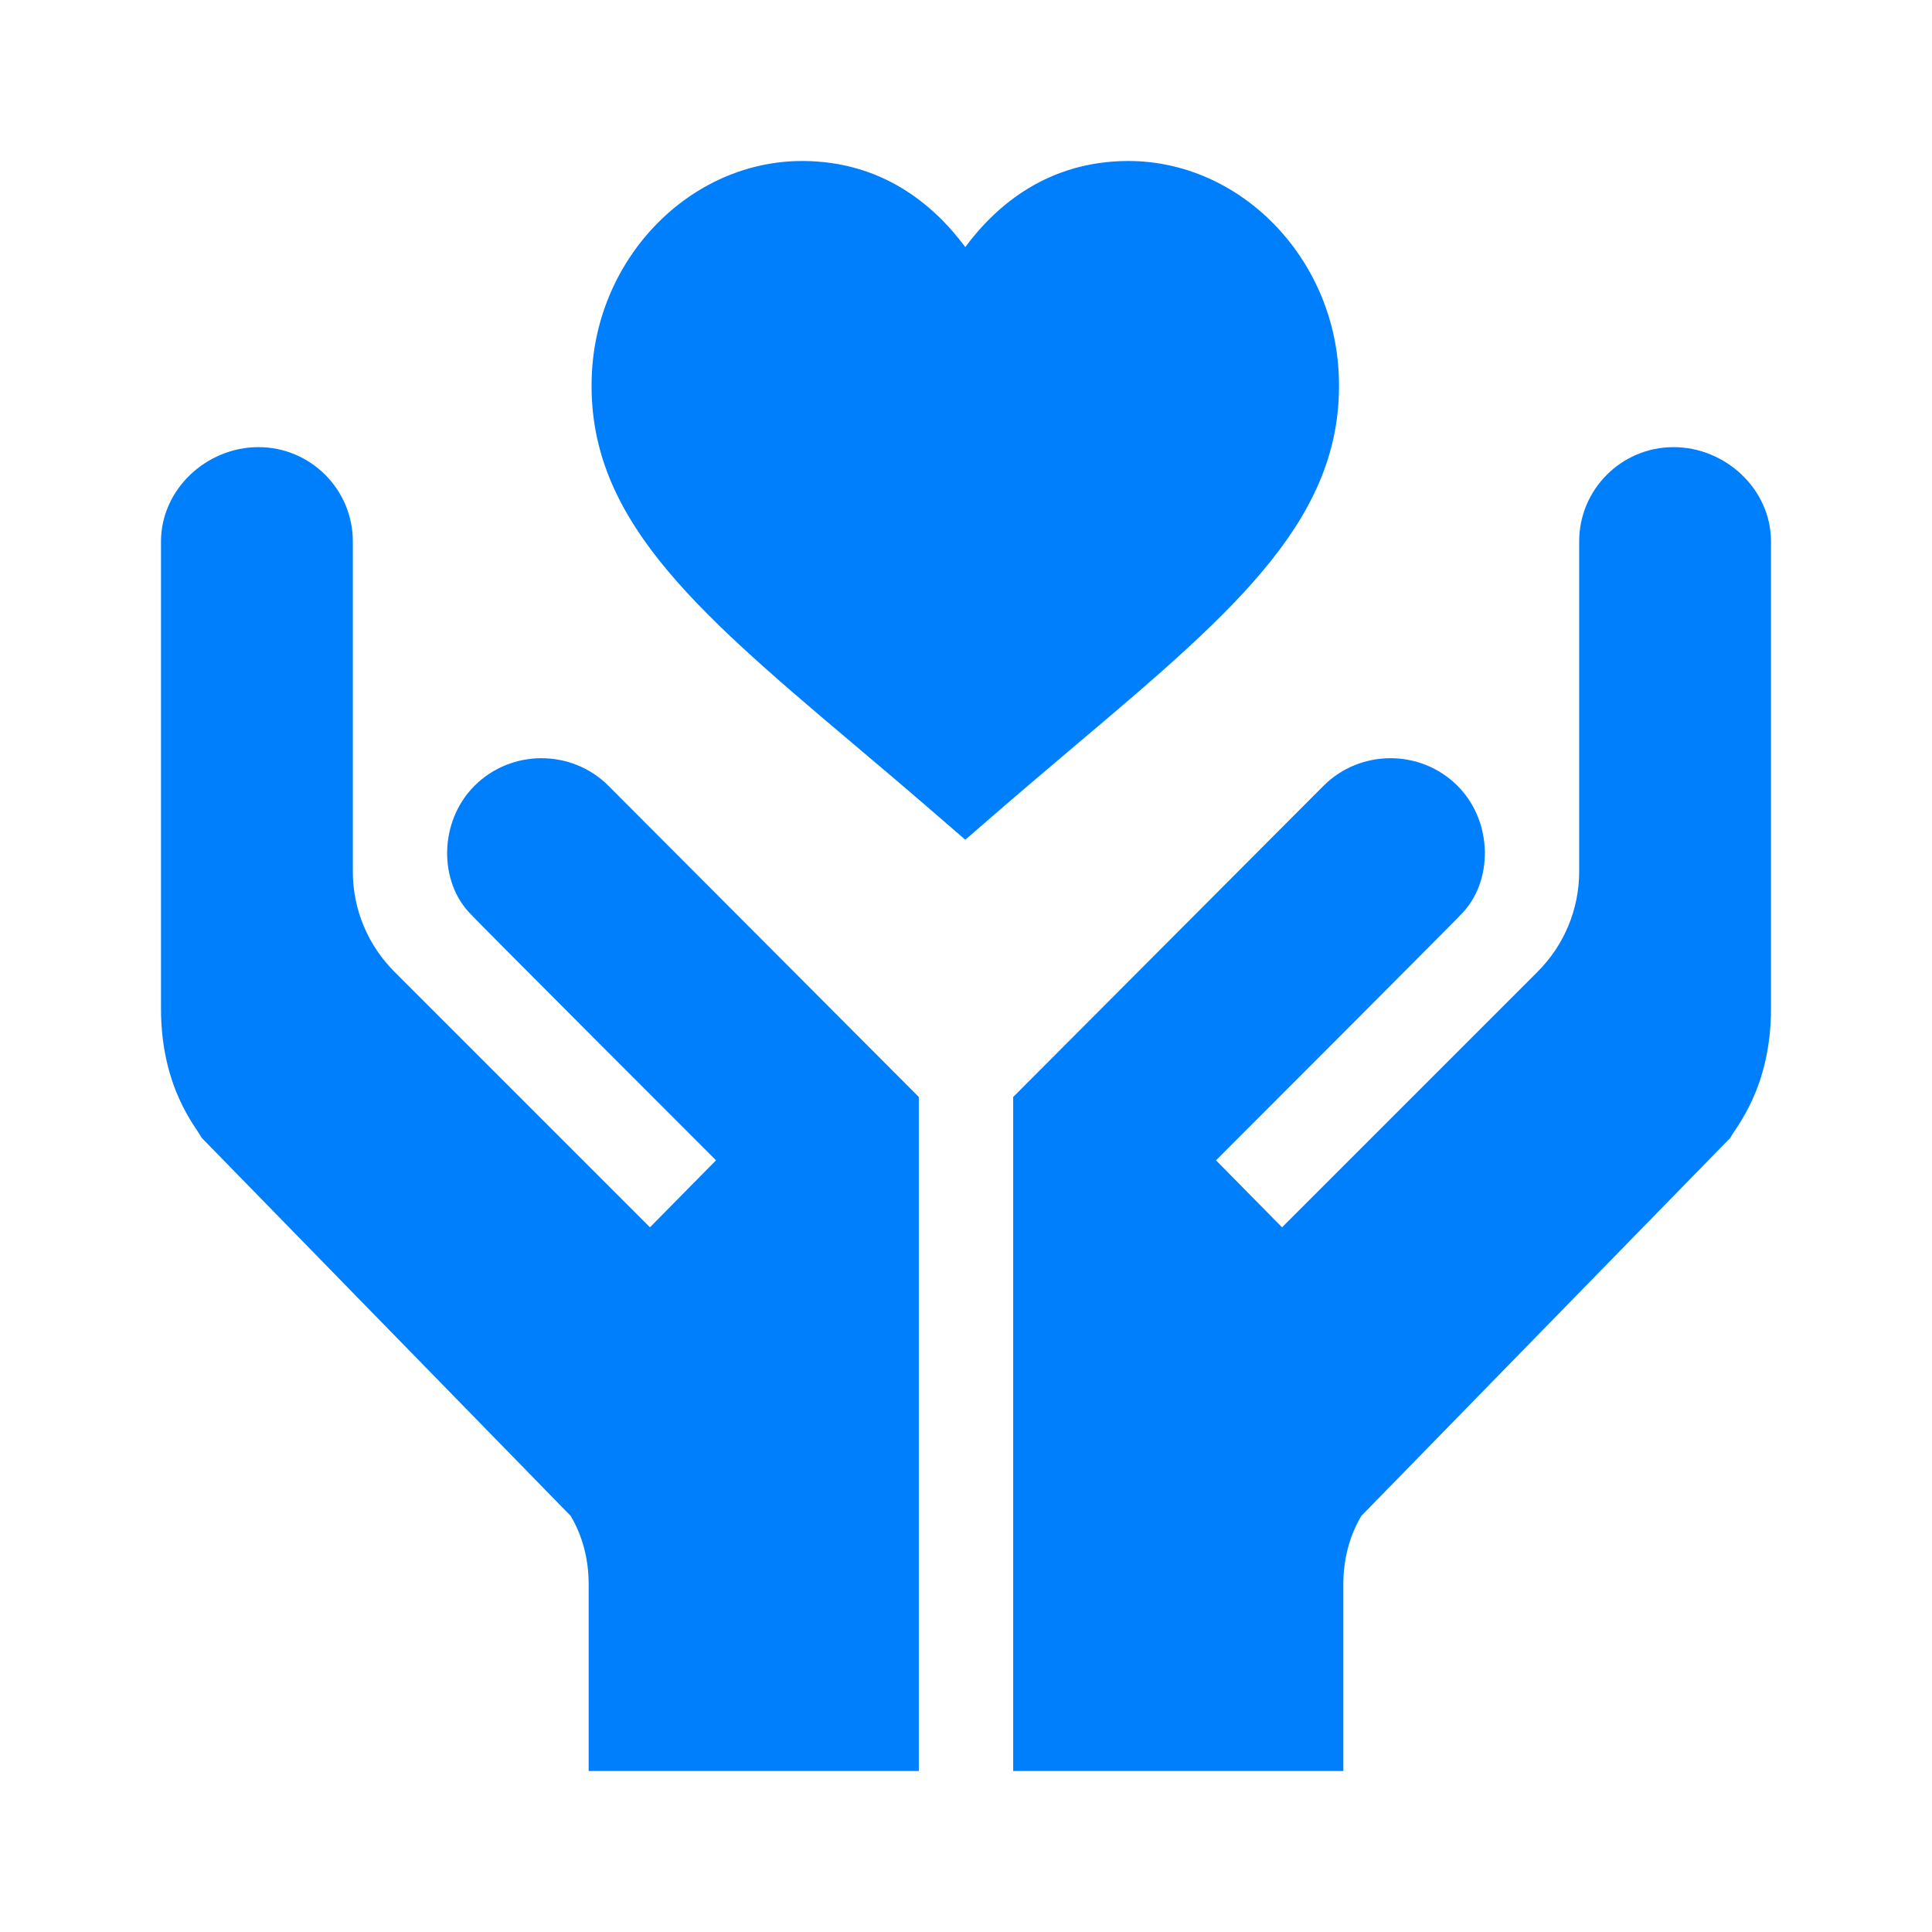 <svg width="48" height="48" viewBox="0 0 48 48" fill="none" xmlns="http://www.w3.org/2000/svg">
<path d="M23.982 6.138C23.189 5.072 21.914 4.016 19.968 4H19.929C17.162 4 14.822 6.379 14.703 9.323C14.561 12.798 17.169 15.078 21.116 18.411C23.073 20.062 23.202 20.193 23.982 20.863C24.825 20.139 24.753 20.18 26.844 18.413C30.793 15.079 33.403 12.8 33.262 9.324C33.143 6.379 30.802 4 28.035 4H27.995C26.049 4.016 24.774 5.072 23.982 6.138ZM5.008 28.266L14.18 37.664C14.484 38.18 14.625 38.766 14.625 39.352V44H22.828V27.255L15.117 19.523C14.203 18.609 12.703 18.609 11.789 19.523C10.886 20.426 10.911 21.927 11.695 22.711C11.719 22.758 17.789 28.828 17.789 28.828L16.148 30.492L9.797 24.141C9.141 23.484 8.766 22.594 8.766 21.656V13.453C8.766 12.159 7.716 11.109 6.422 11.109C5.127 11.109 4 12.159 4 13.453V25.055C4 27.057 4.898 28.031 5.008 28.266ZM41.578 11.109C40.284 11.109 39.234 12.159 39.234 13.453V21.656C39.234 22.594 38.859 23.484 38.203 24.141L31.852 30.492L30.211 28.828C30.211 28.828 36.281 22.758 36.305 22.711C37.089 21.927 37.114 20.426 36.211 19.523C35.297 18.609 33.797 18.609 32.883 19.523L25.172 27.255V44H33.375V39.352C33.375 38.766 33.516 38.18 33.82 37.664L42.992 28.266C43.102 28.031 44 27.052 44 25.055V13.453C44 12.159 42.873 11.109 41.578 11.109Z" fill="#007FFD"/>
</svg>
